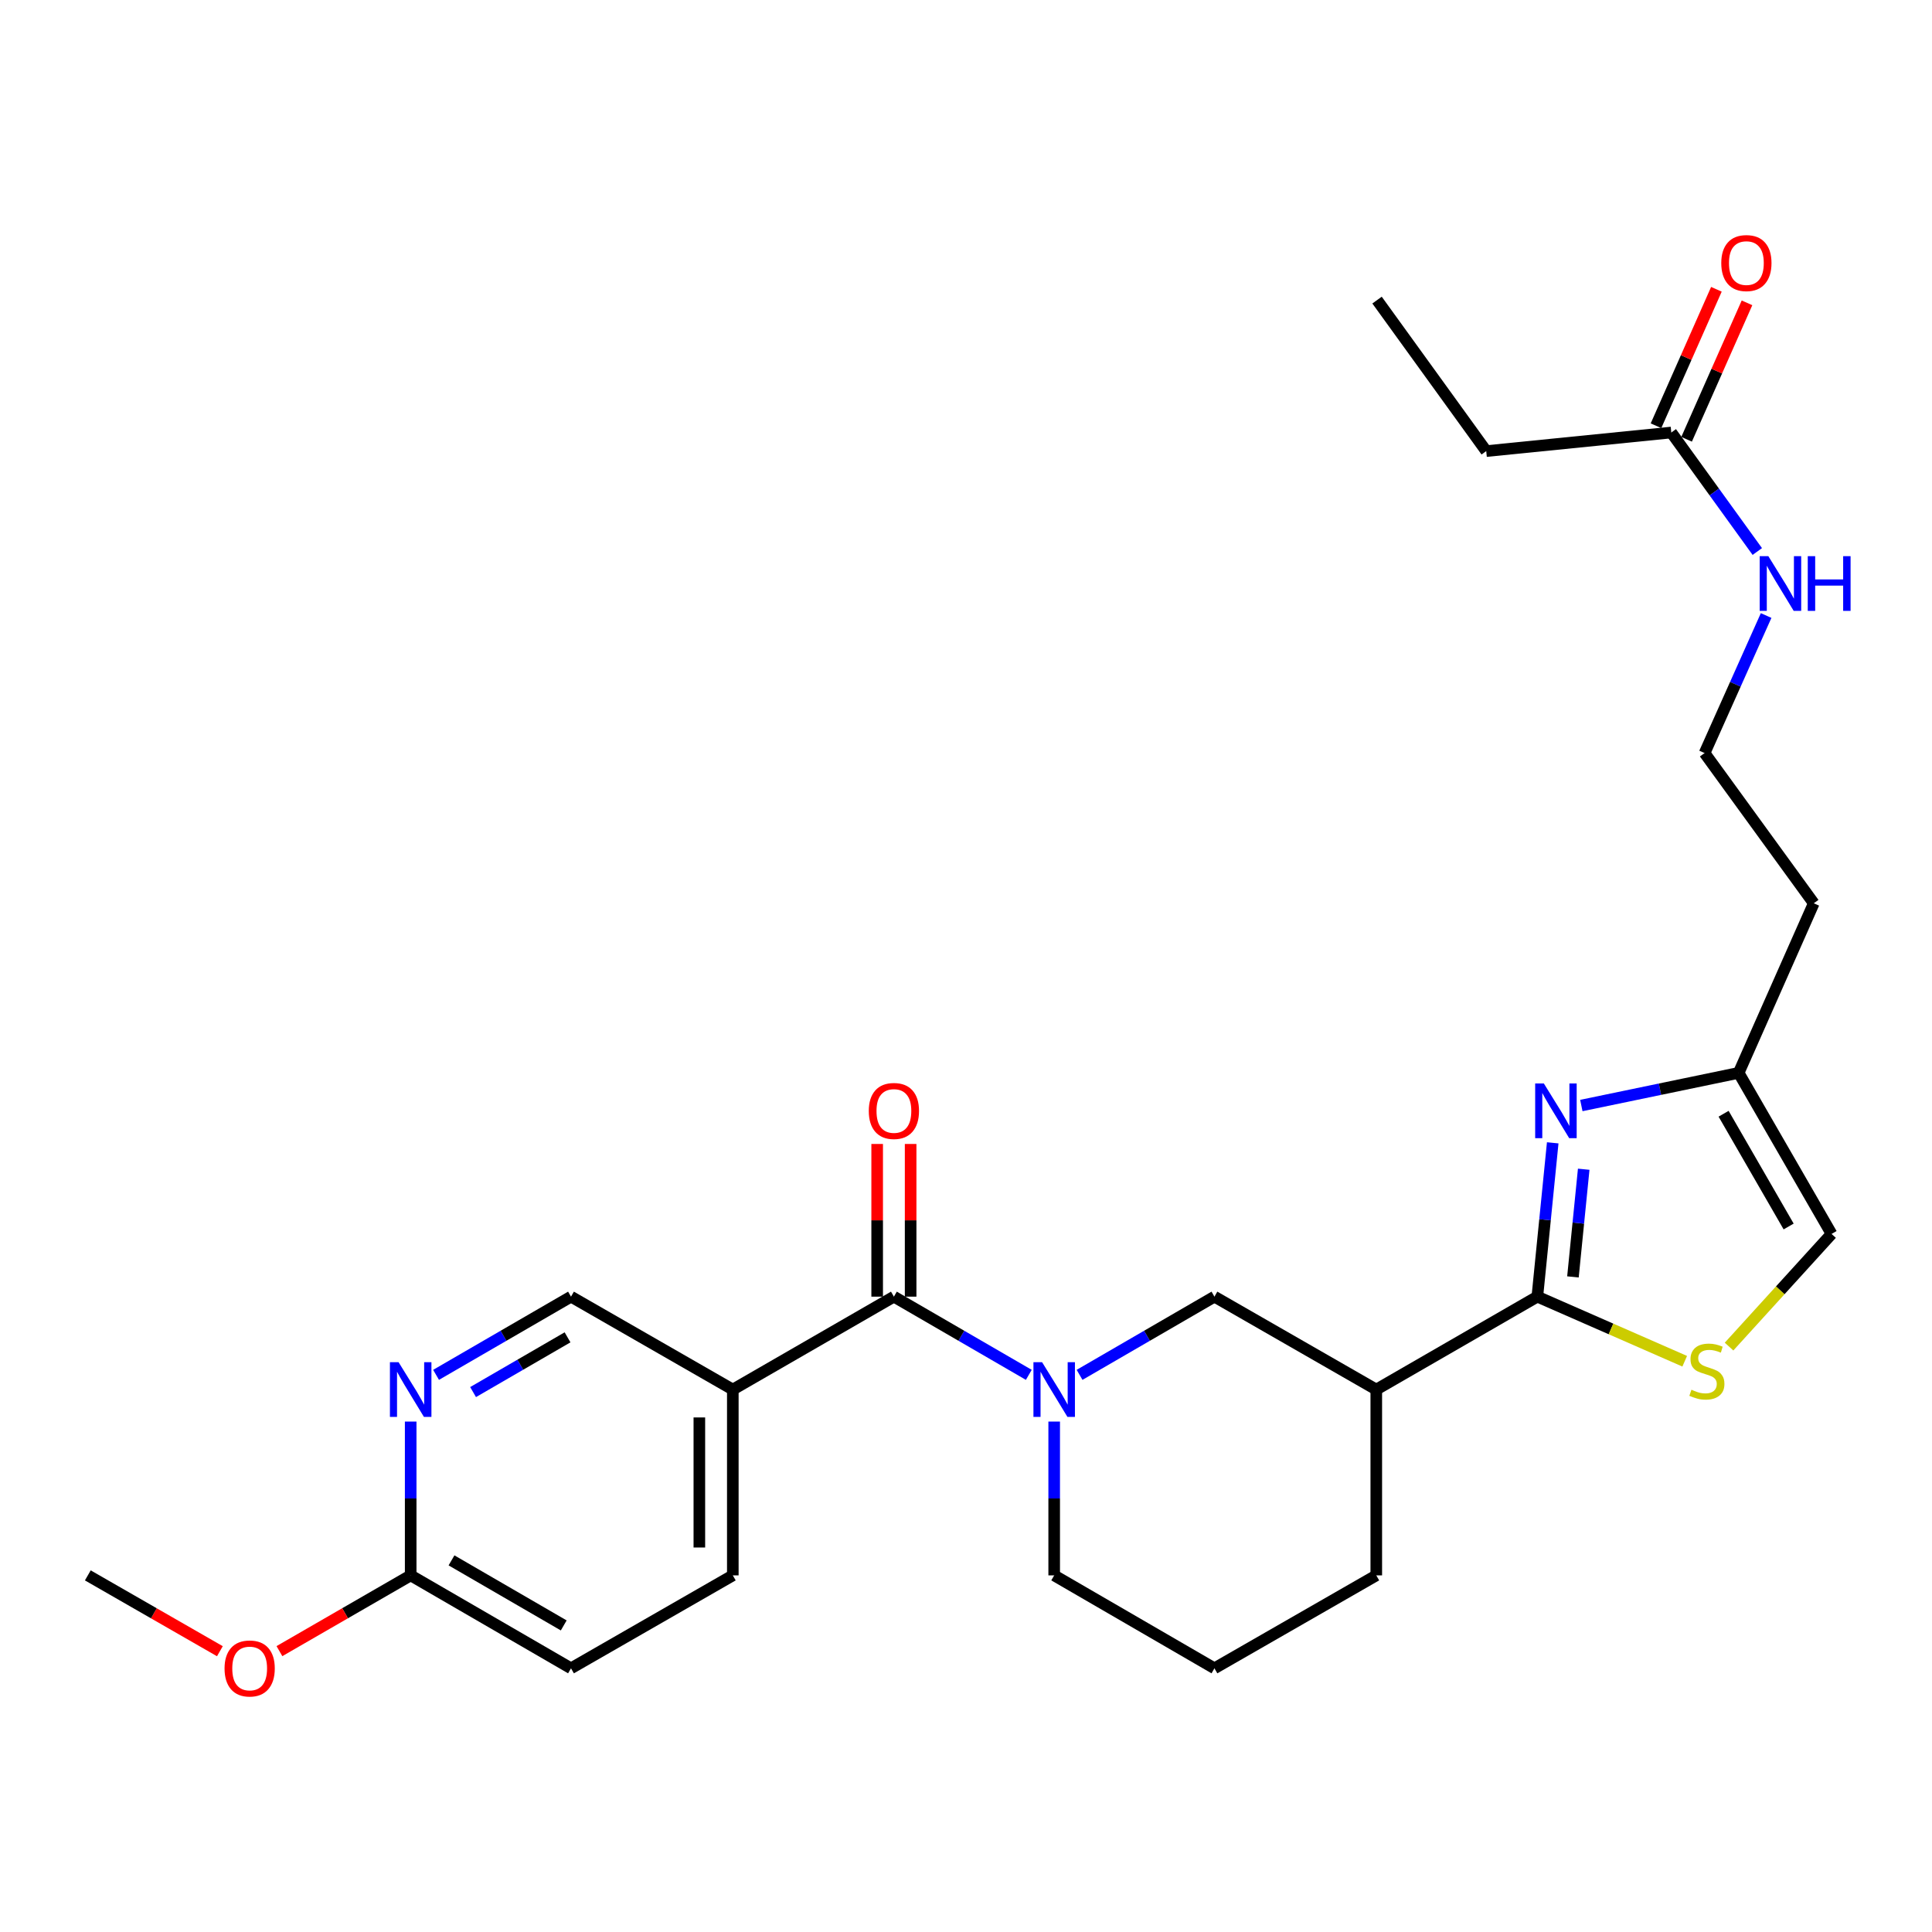 <?xml version='1.0' encoding='iso-8859-1'?>
<svg version='1.1' baseProfile='full'
              xmlns='http://www.w3.org/2000/svg'
                      xmlns:rdkit='http://www.rdkit.org/xml'
                      xmlns:xlink='http://www.w3.org/1999/xlink'
                  xml:space='preserve'
width='1000px' height='1000px' viewBox='0 0 1000 1000'>
<!-- END OF HEADER -->
<rect style='opacity:1.0;fill:#FFFFFF;stroke:none' width='1000' height='1000' x='0' y='0'> </rect>
<path class='bond-1' d='M 795.722,671.146 L 799.704,631.337' style='fill:none;fill-rule:evenodd;stroke:#000000;stroke-width:6px;stroke-linecap:butt;stroke-linejoin:miter;stroke-opacity:1' />
<path class='bond-1' d='M 799.704,631.337 L 803.686,591.528' style='fill:none;fill-rule:evenodd;stroke:#0000FF;stroke-width:6px;stroke-linecap:butt;stroke-linejoin:miter;stroke-opacity:1' />
<path class='bond-1' d='M 814.151,660.927 L 816.938,633.061' style='fill:none;fill-rule:evenodd;stroke:#000000;stroke-width:6px;stroke-linecap:butt;stroke-linejoin:miter;stroke-opacity:1' />
<path class='bond-1' d='M 816.938,633.061 L 819.726,605.194' style='fill:none;fill-rule:evenodd;stroke:#0000FF;stroke-width:6px;stroke-linecap:butt;stroke-linejoin:miter;stroke-opacity:1' />
<path class='bond-3' d='M 795.722,671.146 L 833.862,687.862' style='fill:none;fill-rule:evenodd;stroke:#000000;stroke-width:6px;stroke-linecap:butt;stroke-linejoin:miter;stroke-opacity:1' />
<path class='bond-3' d='M 833.862,687.862 L 872.003,704.577' style='fill:none;fill-rule:evenodd;stroke:#CCCC00;stroke-width:6px;stroke-linecap:butt;stroke-linejoin:miter;stroke-opacity:1' />
<path class='bond-4' d='M 795.722,671.146 L 712.363,719.239' style='fill:none;fill-rule:evenodd;stroke:#000000;stroke-width:6px;stroke-linecap:butt;stroke-linejoin:miter;stroke-opacity:1' />
<path class='bond-0' d='M 558.783,711.622 L 593.687,691.384' style='fill:none;fill-rule:evenodd;stroke:#0000FF;stroke-width:6px;stroke-linecap:butt;stroke-linejoin:miter;stroke-opacity:1' />
<path class='bond-0' d='M 593.687,691.384 L 628.591,671.146' style='fill:none;fill-rule:evenodd;stroke:#000000;stroke-width:6px;stroke-linecap:butt;stroke-linejoin:miter;stroke-opacity:1' />
<path class='bond-2' d='M 532.508,711.623 L 497.595,691.385' style='fill:none;fill-rule:evenodd;stroke:#0000FF;stroke-width:6px;stroke-linecap:butt;stroke-linejoin:miter;stroke-opacity:1' />
<path class='bond-2' d='M 497.595,691.385 L 462.681,671.146' style='fill:none;fill-rule:evenodd;stroke:#000000;stroke-width:6px;stroke-linecap:butt;stroke-linejoin:miter;stroke-opacity:1' />
<path class='bond-28' d='M 545.646,735.803 L 545.646,775.609' style='fill:none;fill-rule:evenodd;stroke:#0000FF;stroke-width:6px;stroke-linecap:butt;stroke-linejoin:miter;stroke-opacity:1' />
<path class='bond-28' d='M 545.646,775.609 L 545.646,815.414' style='fill:none;fill-rule:evenodd;stroke:#000000;stroke-width:6px;stroke-linecap:butt;stroke-linejoin:miter;stroke-opacity:1' />
<path class='bond-7' d='M 818.499,572.219 L 859.211,563.765' style='fill:none;fill-rule:evenodd;stroke:#0000FF;stroke-width:6px;stroke-linecap:butt;stroke-linejoin:miter;stroke-opacity:1' />
<path class='bond-7' d='M 859.211,563.765 L 899.923,555.312' style='fill:none;fill-rule:evenodd;stroke:#000000;stroke-width:6px;stroke-linecap:butt;stroke-linejoin:miter;stroke-opacity:1' />
<path class='bond-5' d='M 462.681,671.146 L 379.303,719.239' style='fill:none;fill-rule:evenodd;stroke:#000000;stroke-width:6px;stroke-linecap:butt;stroke-linejoin:miter;stroke-opacity:1' />
<path class='bond-13' d='M 471.341,671.146 L 471.341,631.631' style='fill:none;fill-rule:evenodd;stroke:#000000;stroke-width:6px;stroke-linecap:butt;stroke-linejoin:miter;stroke-opacity:1' />
<path class='bond-13' d='M 471.341,631.631 L 471.341,592.116' style='fill:none;fill-rule:evenodd;stroke:#FF0000;stroke-width:6px;stroke-linecap:butt;stroke-linejoin:miter;stroke-opacity:1' />
<path class='bond-13' d='M 454.021,671.146 L 454.021,631.631' style='fill:none;fill-rule:evenodd;stroke:#000000;stroke-width:6px;stroke-linecap:butt;stroke-linejoin:miter;stroke-opacity:1' />
<path class='bond-13' d='M 454.021,631.631 L 454.021,592.116' style='fill:none;fill-rule:evenodd;stroke:#FF0000;stroke-width:6px;stroke-linecap:butt;stroke-linejoin:miter;stroke-opacity:1' />
<path class='bond-9' d='M 894.955,696.993 L 921.485,667.836' style='fill:none;fill-rule:evenodd;stroke:#CCCC00;stroke-width:6px;stroke-linecap:butt;stroke-linejoin:miter;stroke-opacity:1' />
<path class='bond-9' d='M 921.485,667.836 L 948.015,638.68' style='fill:none;fill-rule:evenodd;stroke:#000000;stroke-width:6px;stroke-linecap:butt;stroke-linejoin:miter;stroke-opacity:1' />
<path class='bond-6' d='M 712.363,719.239 L 628.591,671.146' style='fill:none;fill-rule:evenodd;stroke:#000000;stroke-width:6px;stroke-linecap:butt;stroke-linejoin:miter;stroke-opacity:1' />
<path class='bond-21' d='M 712.363,719.239 L 712.363,815.414' style='fill:none;fill-rule:evenodd;stroke:#000000;stroke-width:6px;stroke-linecap:butt;stroke-linejoin:miter;stroke-opacity:1' />
<path class='bond-10' d='M 379.303,719.239 L 295.55,671.146' style='fill:none;fill-rule:evenodd;stroke:#000000;stroke-width:6px;stroke-linecap:butt;stroke-linejoin:miter;stroke-opacity:1' />
<path class='bond-14' d='M 379.303,719.239 L 379.303,815.414' style='fill:none;fill-rule:evenodd;stroke:#000000;stroke-width:6px;stroke-linecap:butt;stroke-linejoin:miter;stroke-opacity:1' />
<path class='bond-14' d='M 361.983,733.665 L 361.983,800.988' style='fill:none;fill-rule:evenodd;stroke:#000000;stroke-width:6px;stroke-linecap:butt;stroke-linejoin:miter;stroke-opacity:1' />
<path class='bond-17' d='M 899.923,555.312 L 938.807,467.536' style='fill:none;fill-rule:evenodd;stroke:#000000;stroke-width:6px;stroke-linecap:butt;stroke-linejoin:miter;stroke-opacity:1' />
<path class='bond-27' d='M 899.923,555.312 L 948.015,638.68' style='fill:none;fill-rule:evenodd;stroke:#000000;stroke-width:6px;stroke-linecap:butt;stroke-linejoin:miter;stroke-opacity:1' />
<path class='bond-27' d='M 892.134,576.472 L 925.798,634.829' style='fill:none;fill-rule:evenodd;stroke:#000000;stroke-width:6px;stroke-linecap:butt;stroke-linejoin:miter;stroke-opacity:1' />
<path class='bond-8' d='M 225.704,711.625 L 260.627,691.385' style='fill:none;fill-rule:evenodd;stroke:#0000FF;stroke-width:6px;stroke-linecap:butt;stroke-linejoin:miter;stroke-opacity:1' />
<path class='bond-8' d='M 260.627,691.385 L 295.55,671.146' style='fill:none;fill-rule:evenodd;stroke:#000000;stroke-width:6px;stroke-linecap:butt;stroke-linejoin:miter;stroke-opacity:1' />
<path class='bond-8' d='M 244.866,720.538 L 269.312,706.371' style='fill:none;fill-rule:evenodd;stroke:#0000FF;stroke-width:6px;stroke-linecap:butt;stroke-linejoin:miter;stroke-opacity:1' />
<path class='bond-8' d='M 269.312,706.371 L 293.758,692.203' style='fill:none;fill-rule:evenodd;stroke:#000000;stroke-width:6px;stroke-linecap:butt;stroke-linejoin:miter;stroke-opacity:1' />
<path class='bond-29' d='M 212.567,735.803 L 212.567,775.609' style='fill:none;fill-rule:evenodd;stroke:#0000FF;stroke-width:6px;stroke-linecap:butt;stroke-linejoin:miter;stroke-opacity:1' />
<path class='bond-29' d='M 212.567,775.609 L 212.567,815.414' style='fill:none;fill-rule:evenodd;stroke:#000000;stroke-width:6px;stroke-linecap:butt;stroke-linejoin:miter;stroke-opacity:1' />
<path class='bond-11' d='M 212.567,815.414 L 295.55,863.517' style='fill:none;fill-rule:evenodd;stroke:#000000;stroke-width:6px;stroke-linecap:butt;stroke-linejoin:miter;stroke-opacity:1' />
<path class='bond-11' d='M 233.7,807.645 L 291.789,841.317' style='fill:none;fill-rule:evenodd;stroke:#000000;stroke-width:6px;stroke-linecap:butt;stroke-linejoin:miter;stroke-opacity:1' />
<path class='bond-22' d='M 212.567,815.414 L 178.6,835.02' style='fill:none;fill-rule:evenodd;stroke:#000000;stroke-width:6px;stroke-linecap:butt;stroke-linejoin:miter;stroke-opacity:1' />
<path class='bond-22' d='M 178.6,835.02 L 144.633,854.625' style='fill:none;fill-rule:evenodd;stroke:#FF0000;stroke-width:6px;stroke-linecap:butt;stroke-linejoin:miter;stroke-opacity:1' />
<path class='bond-12' d='M 865.061,223.868 L 887.319,254.664' style='fill:none;fill-rule:evenodd;stroke:#000000;stroke-width:6px;stroke-linecap:butt;stroke-linejoin:miter;stroke-opacity:1' />
<path class='bond-12' d='M 887.319,254.664 L 909.577,285.46' style='fill:none;fill-rule:evenodd;stroke:#0000FF;stroke-width:6px;stroke-linecap:butt;stroke-linejoin:miter;stroke-opacity:1' />
<path class='bond-15' d='M 872.979,227.374 L 888.613,192.062' style='fill:none;fill-rule:evenodd;stroke:#000000;stroke-width:6px;stroke-linecap:butt;stroke-linejoin:miter;stroke-opacity:1' />
<path class='bond-15' d='M 888.613,192.062 L 904.247,156.749' style='fill:none;fill-rule:evenodd;stroke:#FF0000;stroke-width:6px;stroke-linecap:butt;stroke-linejoin:miter;stroke-opacity:1' />
<path class='bond-15' d='M 857.142,220.363 L 872.776,185.05' style='fill:none;fill-rule:evenodd;stroke:#000000;stroke-width:6px;stroke-linecap:butt;stroke-linejoin:miter;stroke-opacity:1' />
<path class='bond-15' d='M 872.776,185.05 L 888.41,149.738' style='fill:none;fill-rule:evenodd;stroke:#FF0000;stroke-width:6px;stroke-linecap:butt;stroke-linejoin:miter;stroke-opacity:1' />
<path class='bond-24' d='M 865.061,223.868 L 769.27,233.491' style='fill:none;fill-rule:evenodd;stroke:#000000;stroke-width:6px;stroke-linecap:butt;stroke-linejoin:miter;stroke-opacity:1' />
<path class='bond-18' d='M 379.303,815.414 L 295.55,863.517' style='fill:none;fill-rule:evenodd;stroke:#000000;stroke-width:6px;stroke-linecap:butt;stroke-linejoin:miter;stroke-opacity:1' />
<path class='bond-16' d='M 914.144,318.595 L 898.219,354.191' style='fill:none;fill-rule:evenodd;stroke:#0000FF;stroke-width:6px;stroke-linecap:butt;stroke-linejoin:miter;stroke-opacity:1' />
<path class='bond-16' d='M 898.219,354.191 L 882.294,389.787' style='fill:none;fill-rule:evenodd;stroke:#000000;stroke-width:6px;stroke-linecap:butt;stroke-linejoin:miter;stroke-opacity:1' />
<path class='bond-20' d='M 938.807,467.536 L 882.294,389.787' style='fill:none;fill-rule:evenodd;stroke:#000000;stroke-width:6px;stroke-linecap:butt;stroke-linejoin:miter;stroke-opacity:1' />
<path class='bond-19' d='M 545.646,815.414 L 628.591,863.517' style='fill:none;fill-rule:evenodd;stroke:#000000;stroke-width:6px;stroke-linecap:butt;stroke-linejoin:miter;stroke-opacity:1' />
<path class='bond-23' d='M 712.363,815.414 L 628.591,863.517' style='fill:none;fill-rule:evenodd;stroke:#000000;stroke-width:6px;stroke-linecap:butt;stroke-linejoin:miter;stroke-opacity:1' />
<path class='bond-25' d='M 113.812,854.665 L 79.633,835.04' style='fill:none;fill-rule:evenodd;stroke:#FF0000;stroke-width:6px;stroke-linecap:butt;stroke-linejoin:miter;stroke-opacity:1' />
<path class='bond-25' d='M 79.633,835.04 L 45.455,815.414' style='fill:none;fill-rule:evenodd;stroke:#000000;stroke-width:6px;stroke-linecap:butt;stroke-linejoin:miter;stroke-opacity:1' />
<path class='bond-26' d='M 769.27,233.491 L 712.758,155.328' style='fill:none;fill-rule:evenodd;stroke:#000000;stroke-width:6px;stroke-linecap:butt;stroke-linejoin:miter;stroke-opacity:1' />
<path  class='atom-1' d='M 539.386 705.079
L 548.666 720.079
Q 549.586 721.559, 551.066 724.239
Q 552.546 726.919, 552.626 727.079
L 552.626 705.079
L 556.386 705.079
L 556.386 733.399
L 552.506 733.399
L 542.546 716.999
Q 541.386 715.079, 540.146 712.879
Q 538.946 710.679, 538.586 709.999
L 538.586 733.399
L 534.906 733.399
L 534.906 705.079
L 539.386 705.079
' fill='#0000FF'/>
<path  class='atom-2' d='M 799.084 560.791
L 808.364 575.791
Q 809.284 577.271, 810.764 579.951
Q 812.244 582.631, 812.324 582.791
L 812.324 560.791
L 816.084 560.791
L 816.084 589.111
L 812.204 589.111
L 802.244 572.711
Q 801.084 570.791, 799.844 568.591
Q 798.644 566.391, 798.284 565.711
L 798.284 589.111
L 794.604 589.111
L 794.604 560.791
L 799.084 560.791
' fill='#0000FF'/>
<path  class='atom-4' d='M 875.478 719.327
Q 875.798 719.447, 877.118 720.007
Q 878.438 720.567, 879.878 720.927
Q 881.358 721.247, 882.798 721.247
Q 885.478 721.247, 887.038 719.967
Q 888.598 718.647, 888.598 716.367
Q 888.598 714.807, 887.798 713.847
Q 887.038 712.887, 885.838 712.367
Q 884.638 711.847, 882.638 711.247
Q 880.118 710.487, 878.598 709.767
Q 877.118 709.047, 876.038 707.527
Q 874.998 706.007, 874.998 703.447
Q 874.998 699.887, 877.398 697.687
Q 879.838 695.487, 884.638 695.487
Q 887.918 695.487, 891.638 697.047
L 890.718 700.127
Q 887.318 698.727, 884.758 698.727
Q 881.998 698.727, 880.478 699.887
Q 878.958 701.007, 878.998 702.967
Q 878.998 704.487, 879.758 705.407
Q 880.558 706.327, 881.678 706.847
Q 882.838 707.367, 884.758 707.967
Q 887.318 708.767, 888.838 709.567
Q 890.358 710.367, 891.438 712.007
Q 892.558 713.607, 892.558 716.367
Q 892.558 720.287, 889.918 722.407
Q 887.318 724.487, 882.958 724.487
Q 880.438 724.487, 878.518 723.927
Q 876.638 723.407, 874.398 722.487
L 875.478 719.327
' fill='#CCCC00'/>
<path  class='atom-9' d='M 206.307 705.079
L 215.587 720.079
Q 216.507 721.559, 217.987 724.239
Q 219.467 726.919, 219.547 727.079
L 219.547 705.079
L 223.307 705.079
L 223.307 733.399
L 219.427 733.399
L 209.467 716.999
Q 208.307 715.079, 207.067 712.879
Q 205.867 710.679, 205.507 709.999
L 205.507 733.399
L 201.827 733.399
L 201.827 705.079
L 206.307 705.079
' fill='#0000FF'/>
<path  class='atom-14' d='M 449.681 575.031
Q 449.681 568.231, 453.041 564.431
Q 456.401 560.631, 462.681 560.631
Q 468.961 560.631, 472.321 564.431
Q 475.681 568.231, 475.681 575.031
Q 475.681 581.911, 472.281 585.831
Q 468.881 589.711, 462.681 589.711
Q 456.441 589.711, 453.041 585.831
Q 449.681 581.951, 449.681 575.031
M 462.681 586.511
Q 467.001 586.511, 469.321 583.631
Q 471.681 580.711, 471.681 575.031
Q 471.681 569.471, 469.321 566.671
Q 467.001 563.831, 462.681 563.831
Q 458.361 563.831, 456.001 566.631
Q 453.681 569.431, 453.681 575.031
Q 453.681 580.751, 456.001 583.631
Q 458.361 586.511, 462.681 586.511
' fill='#FF0000'/>
<path  class='atom-16' d='M 890.926 136.163
Q 890.926 129.363, 894.286 125.563
Q 897.646 121.763, 903.926 121.763
Q 910.206 121.763, 913.566 125.563
Q 916.926 129.363, 916.926 136.163
Q 916.926 143.043, 913.526 146.963
Q 910.126 150.843, 903.926 150.843
Q 897.686 150.843, 894.286 146.963
Q 890.926 143.083, 890.926 136.163
M 903.926 147.643
Q 908.246 147.643, 910.566 144.763
Q 912.926 141.843, 912.926 136.163
Q 912.926 130.603, 910.566 127.803
Q 908.246 124.963, 903.926 124.963
Q 899.606 124.963, 897.246 127.763
Q 894.926 130.563, 894.926 136.163
Q 894.926 141.883, 897.246 144.763
Q 899.606 147.643, 903.926 147.643
' fill='#FF0000'/>
<path  class='atom-17' d='M 915.294 287.871
L 924.574 302.871
Q 925.494 304.351, 926.974 307.031
Q 928.454 309.711, 928.534 309.871
L 928.534 287.871
L 932.294 287.871
L 932.294 316.191
L 928.414 316.191
L 918.454 299.791
Q 917.294 297.871, 916.054 295.671
Q 914.854 293.471, 914.494 292.791
L 914.494 316.191
L 910.814 316.191
L 910.814 287.871
L 915.294 287.871
' fill='#0000FF'/>
<path  class='atom-17' d='M 935.694 287.871
L 939.534 287.871
L 939.534 299.911
L 954.014 299.911
L 954.014 287.871
L 957.854 287.871
L 957.854 316.191
L 954.014 316.191
L 954.014 303.111
L 939.534 303.111
L 939.534 316.191
L 935.694 316.191
L 935.694 287.871
' fill='#0000FF'/>
<path  class='atom-23' d='M 116.227 863.597
Q 116.227 856.797, 119.587 852.997
Q 122.947 849.197, 129.227 849.197
Q 135.507 849.197, 138.867 852.997
Q 142.227 856.797, 142.227 863.597
Q 142.227 870.477, 138.827 874.397
Q 135.427 878.277, 129.227 878.277
Q 122.987 878.277, 119.587 874.397
Q 116.227 870.517, 116.227 863.597
M 129.227 875.077
Q 133.547 875.077, 135.867 872.197
Q 138.227 869.277, 138.227 863.597
Q 138.227 858.037, 135.867 855.237
Q 133.547 852.397, 129.227 852.397
Q 124.907 852.397, 122.547 855.197
Q 120.227 857.997, 120.227 863.597
Q 120.227 869.317, 122.547 872.197
Q 124.907 875.077, 129.227 875.077
' fill='#FF0000'/>
</svg>
